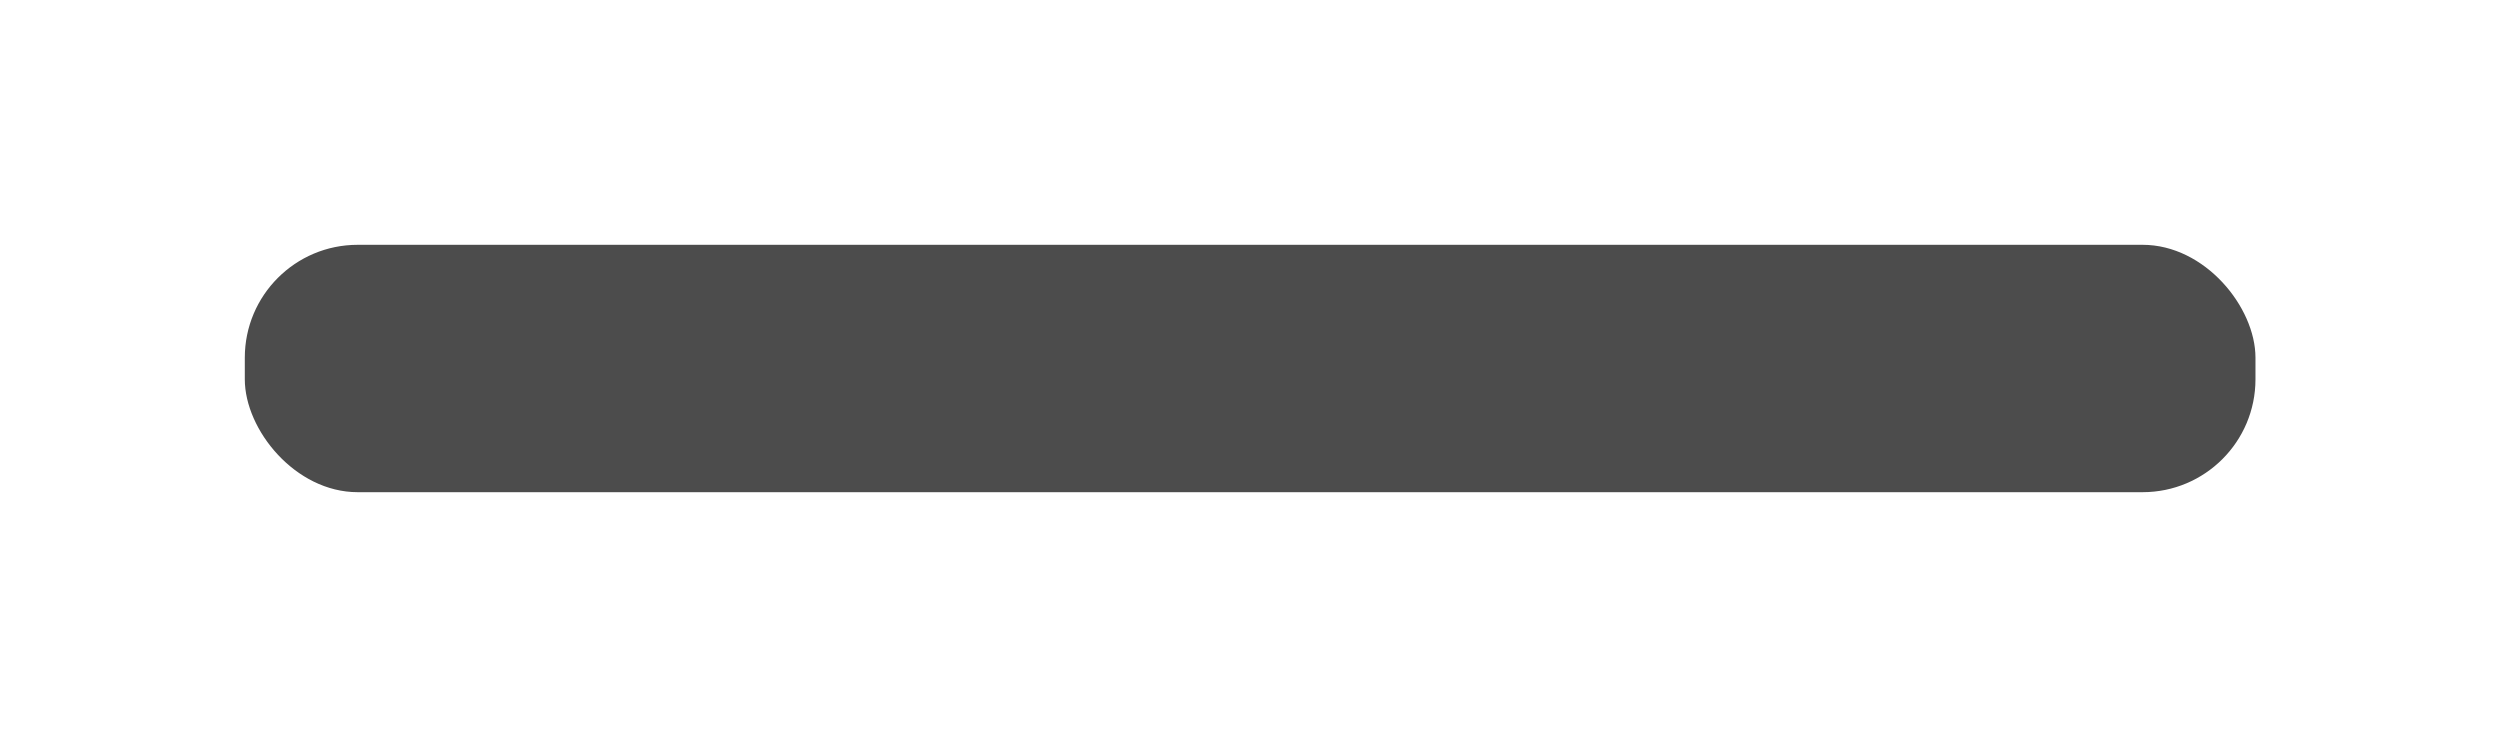 <?xml version="1.0" encoding="UTF-8"?> <svg xmlns="http://www.w3.org/2000/svg" width="337" height="100" viewBox="0 0 337 100" fill="none"> <g filter="url(#filter0_f_4250_221)"> <rect x="33" y="33" width="271.038" height="33.346" rx="15.217" fill="black" fill-opacity="0.7"></rect> </g> <defs> <filter id="filter0_f_4250_221" x="0.138" y="0.138" width="336.762" height="99.07" filterUnits="userSpaceOnUse" color-interpolation-filters="sRGB"> <feFlood flood-opacity="0" result="BackgroundImageFix"></feFlood> <feBlend mode="normal" in="SourceGraphic" in2="BackgroundImageFix" result="shape"></feBlend> <feGaussianBlur stdDeviation="16.431" result="effect1_foregroundBlur_4250_221"></feGaussianBlur> </filter> </defs> </svg> 